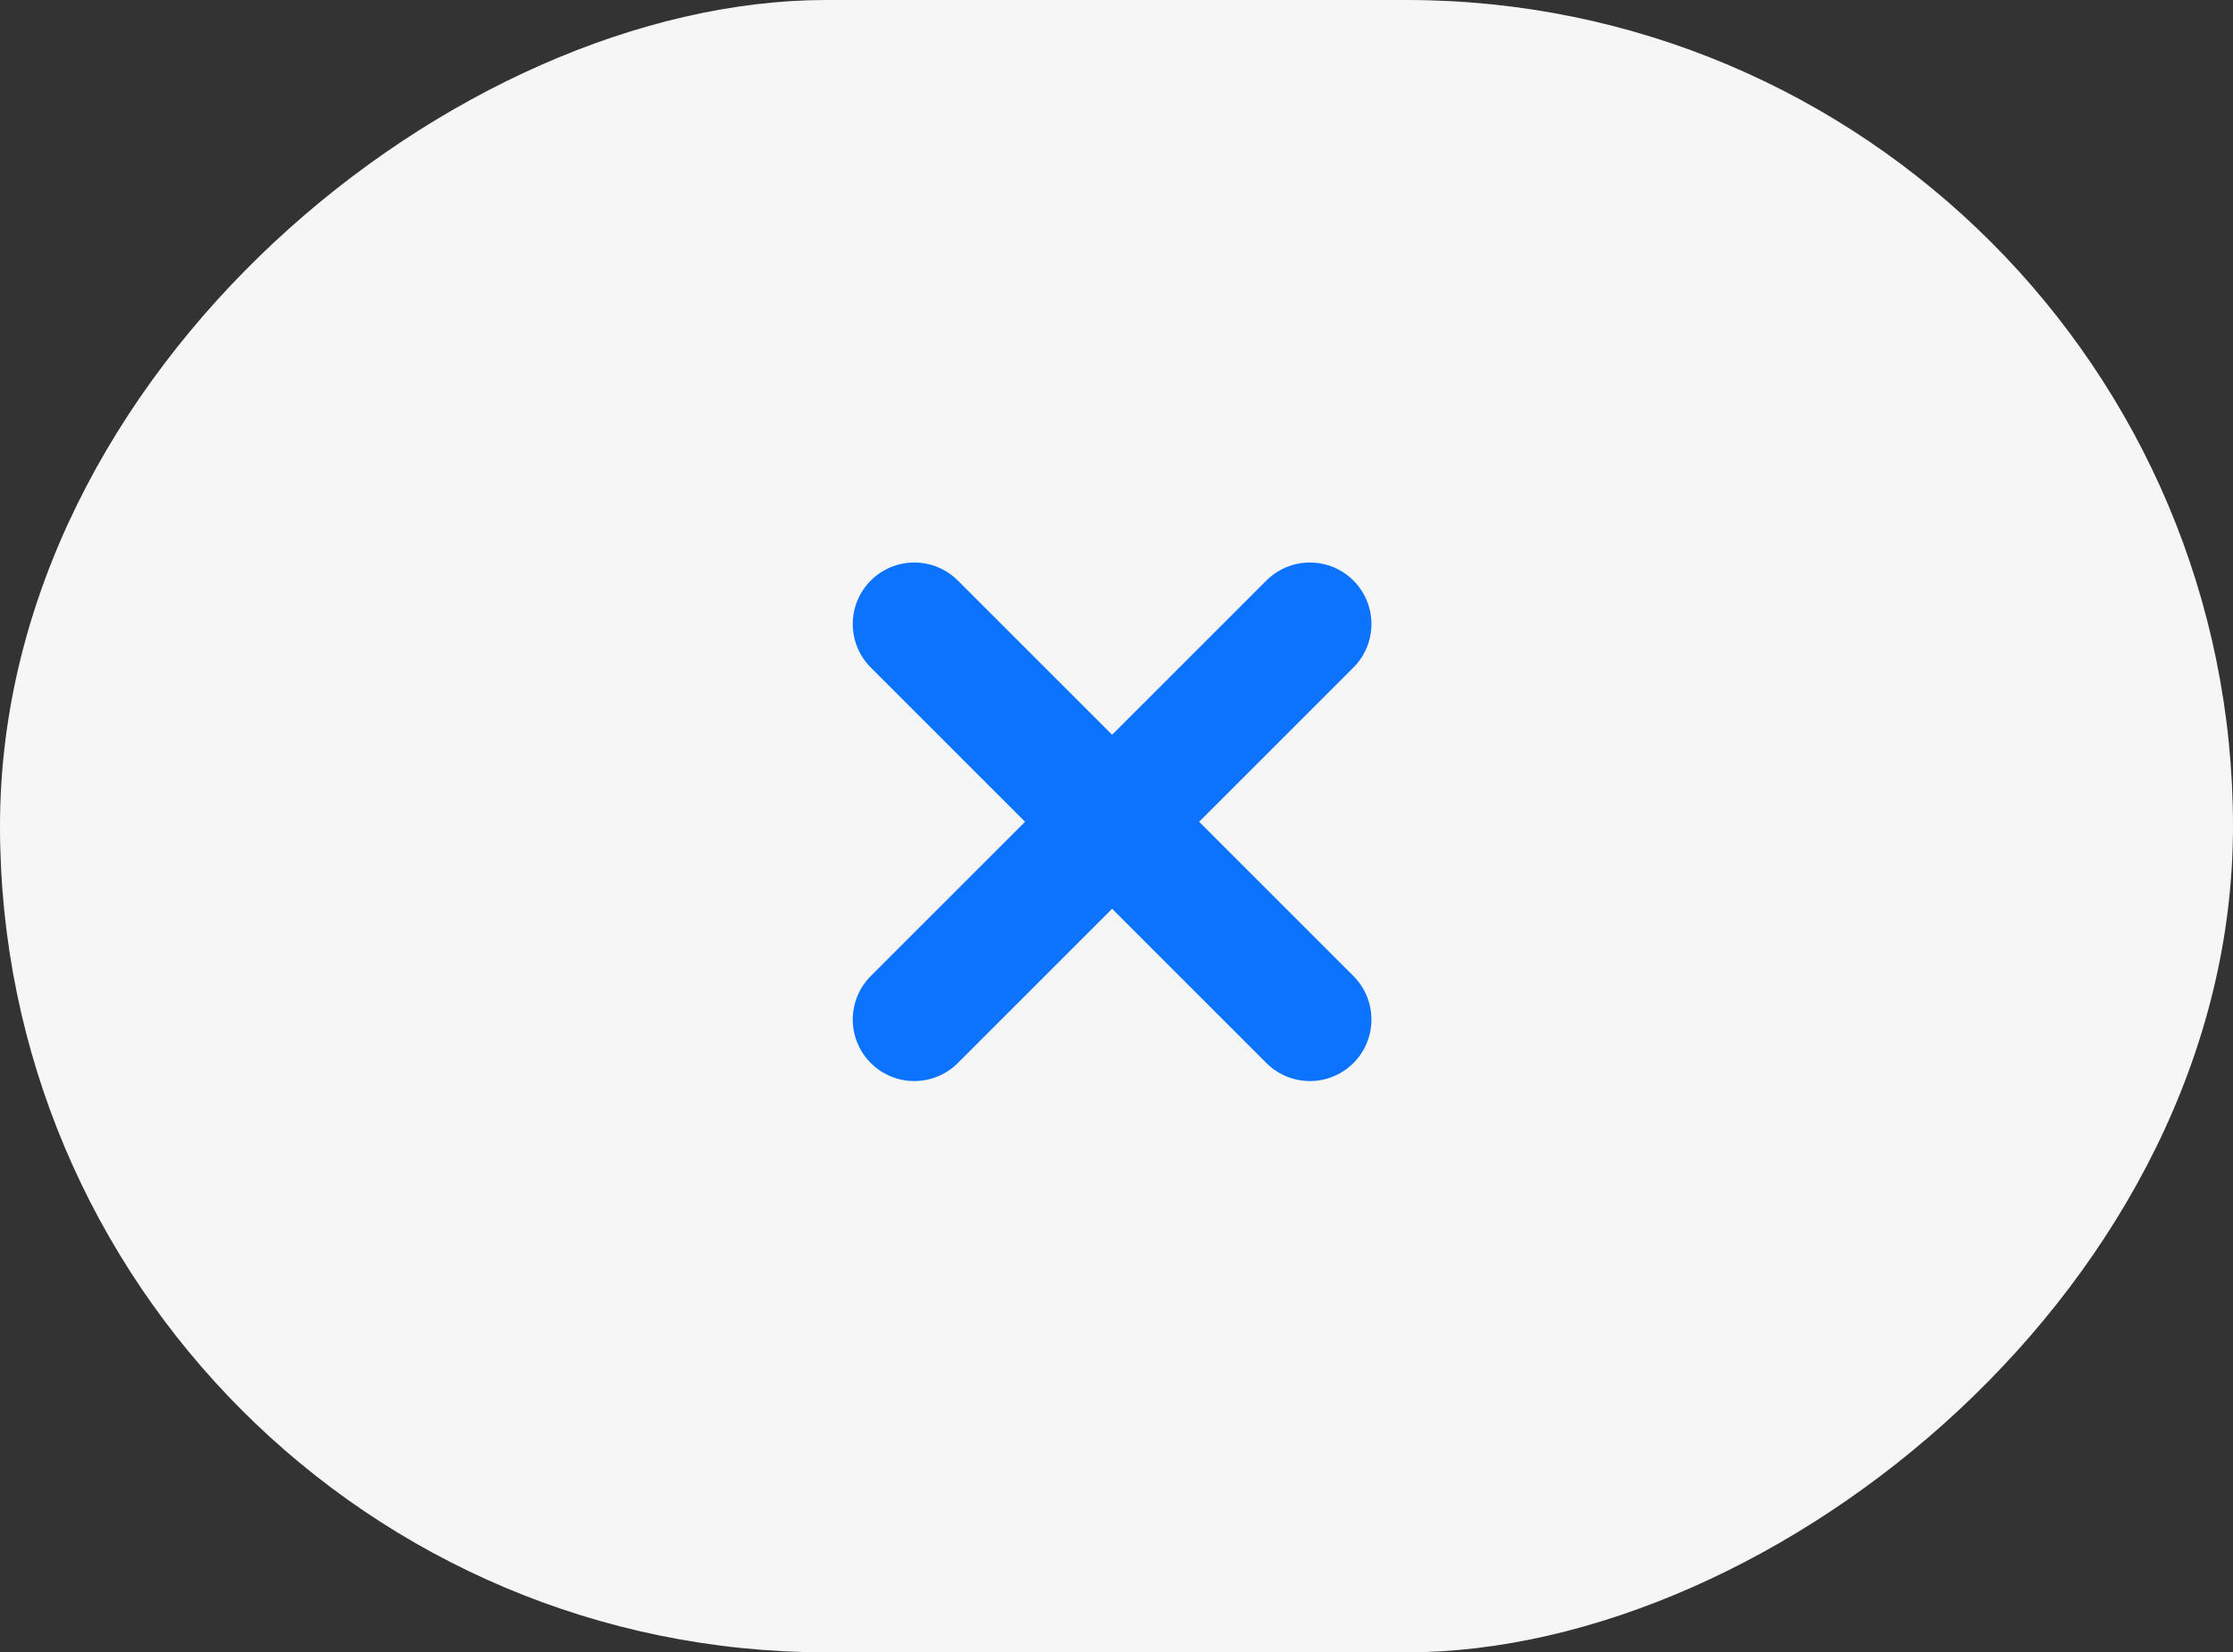 <svg width="254" height="188" viewBox="0 0 254 188" fill="none" xmlns="http://www.w3.org/2000/svg">
<rect x="0" y="0" width="254" height="188" fill="#333333" stroke="none"/>
<rect y="188" width="188" height="254" rx="94" transform="rotate(-90 0 188)" fill="#F6F6F6"/>
<path d="M149 116L126.5 93.5M126.5 93.5L104 71M126.5 93.5L149 71M126.5 93.5L104 116" stroke="#0C73FE" stroke-width="14" stroke-linecap="round" stroke-linejoin="round"/>
</svg>

